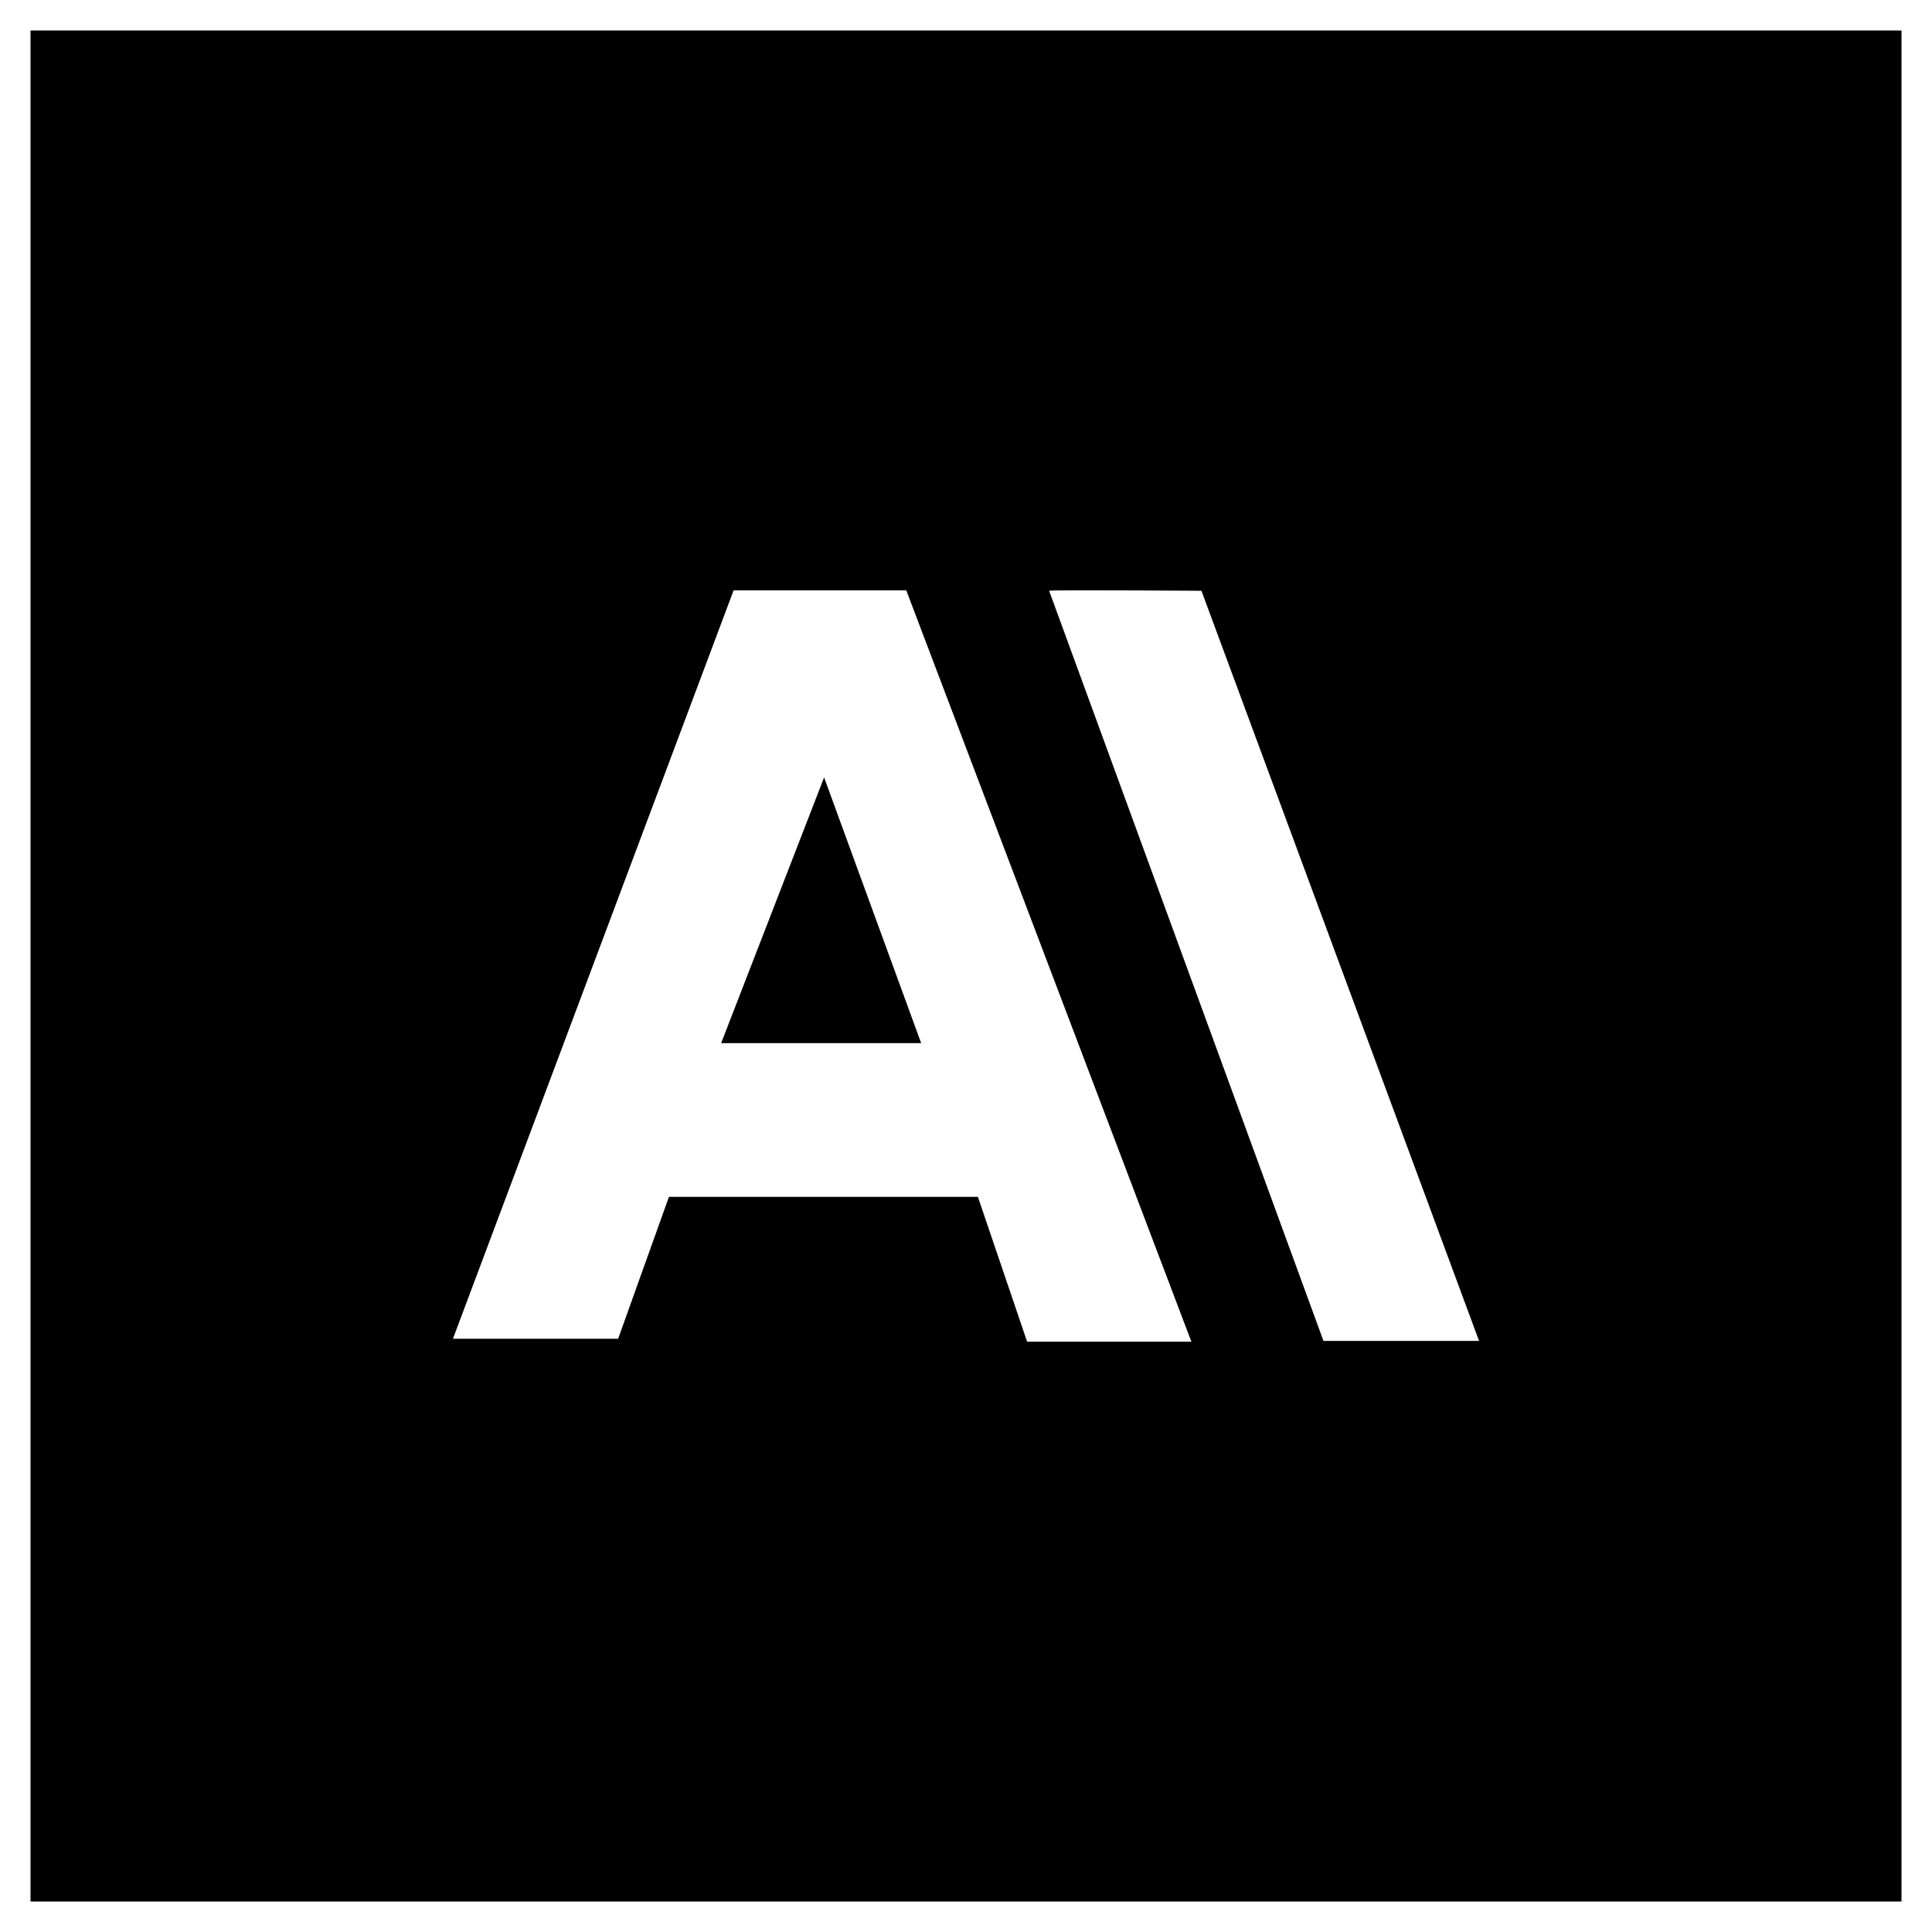 <svg width="38" height="38" viewBox="0 0 38 38" fill="none" xmlns="http://www.w3.org/2000/svg">
<path d="M0.6 0.6V37.4H37.4V0.6H0.6ZM14.429 11.611H17.825L23.433 26.389H20.202L19.234 23.541H13.157L12.158 26.331H8.909L14.429 11.611ZM20.635 11.62C20.657 11.598 23.631 11.62 23.631 11.62L29.091 26.374H26.031L20.635 11.62ZM16.209 15.291L14.184 20.517H18.118L16.209 15.291Z" fill="black"/>
</svg>
